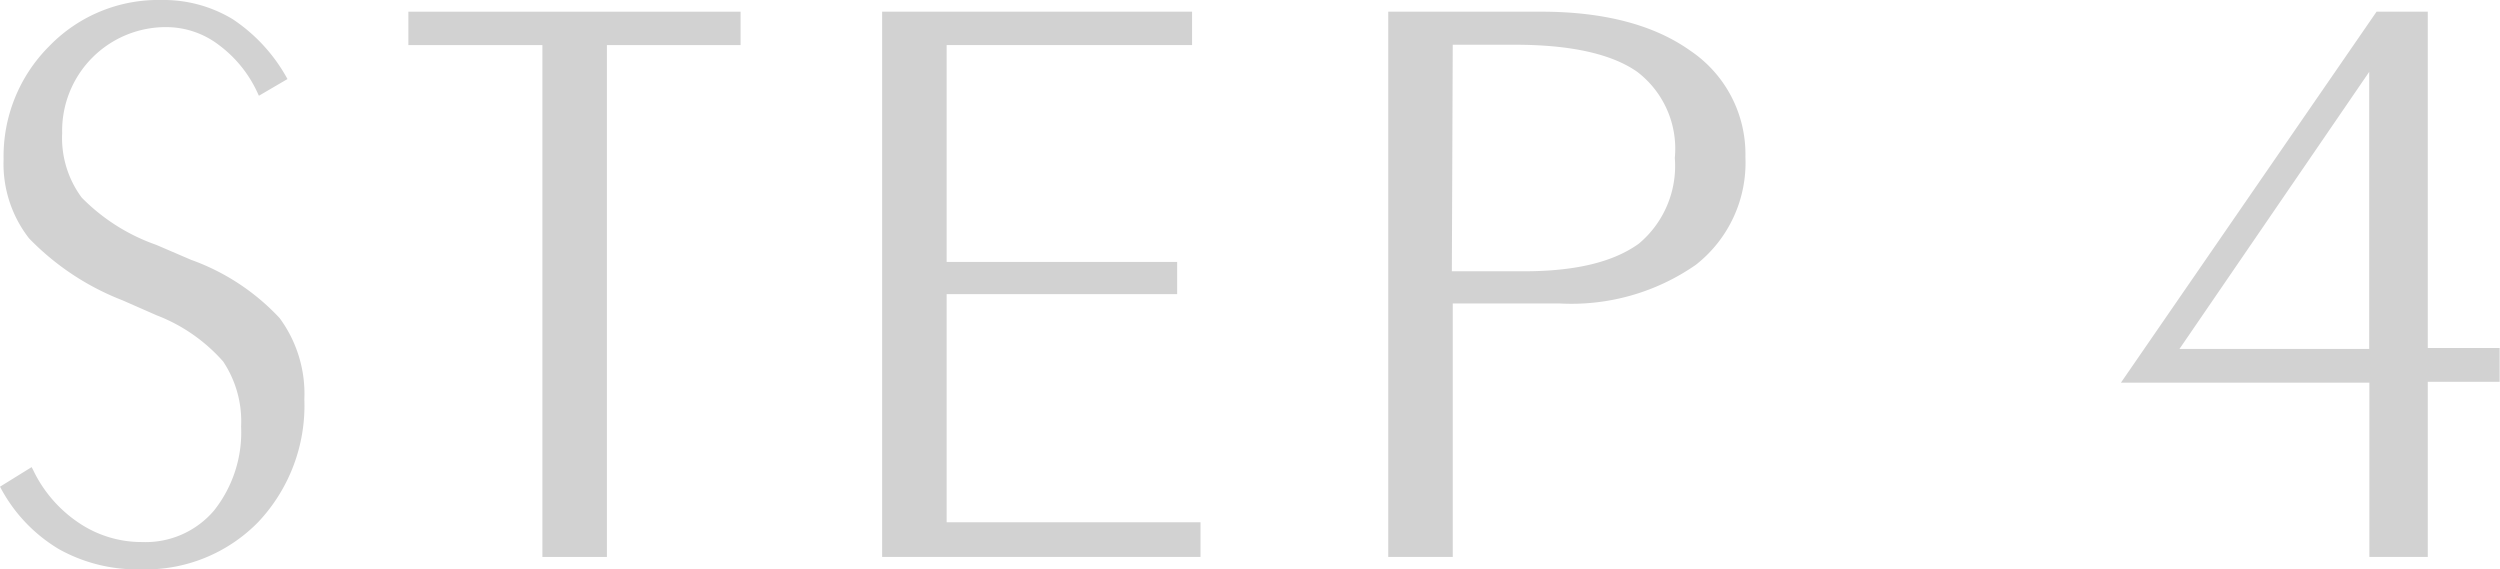 <svg xmlns="http://www.w3.org/2000/svg" viewBox="0 0 139.15 31.69"><defs><style>.cls-1{fill:#d2d2d2}</style></defs><g id="レイヤー_2" data-name="レイヤー 2"><g id="PC"><path class="cls-1" d="M.18 27.14l1.53-.93a7.5 7.5 0 002.61 3 6.5 6.5 0 003.59 1.09A5.07 5.07 0 0012 28.51a7.07 7.07 0 001.54-4.77 6.2 6.2 0 00-1-3.7 9.51 9.51 0 00-3.76-2.61L6.9 16.6a14.4 14.4 0 01-5.17-3.42A6.56 6.56 0 01.34 8.87a8.51 8.51 0 012.49-6.21A8.28 8.28 0 019 .13a7.2 7.2 0 013.87 1 9.1 9.1 0 013 3.18l-1.35.78a7 7 0 00-2.2-2.74 5 5 0 00-2.95-1 5.91 5.91 0 00-6 6A5.64 5.64 0 004.45 11a10.78 10.78 0 004.2 2.71l1.93.83a12.47 12.47 0 014.88 3.2 7 7 0 011.34 4.44A9.34 9.34 0 0114.29 29a8.63 8.63 0 01-6.47 2.6 8.78 8.78 0 01-4.48-1.11 8.49 8.49 0 01-3.16-3.35z"/><path class="cls-1" d="M7.82 31.69a8.93 8.93 0 01-4.55-1.13A8.75 8.75 0 01.06 27.2L0 27.09 1.76 26l.07.13a7.34 7.34 0 002.57 2.98 6.24 6.24 0 003.51 1.06 5 5 0 004-1.75 7 7 0 001.51-4.68 6 6 0 00-1-3.62 9.46 9.46 0 00-3.7-2.57l-1.89-.83a14.59 14.59 0 01-5.21-3.45A6.74 6.74 0 01.2 8.87a8.66 8.66 0 012.54-6.3A8.44 8.44 0 019 0a7.45 7.45 0 013.94 1.06 9.37 9.37 0 013 3.23l.06.11-1.59.93-.06-.13a6.87 6.87 0 00-2.16-2.69 4.83 4.83 0 00-2.87-1 5.77 5.77 0 00-5.86 5.9A5.57 5.57 0 004.55 11a10.83 10.83 0 004.15 2.63l1.93.83a12.51 12.51 0 014.93 3.24 7.1 7.1 0 011.38 4.52 9.45 9.45 0 01-2.56 6.83 8.76 8.76 0 01-6.56 2.64zM.36 27.18a8.31 8.31 0 003 3.15 8.68 8.68 0 004.42 1.1 8.48 8.48 0 006.37-2.57 9.18 9.18 0 002.48-6.64 6.8 6.8 0 00-1.32-4.36 12.34 12.34 0 00-4.82-3.16l-1.89-.83a10.9 10.9 0 01-4.26-2.75 5.79 5.79 0 01-1.15-3.71 6 6 0 016.15-6.13 5.13 5.13 0 013 1A7.18 7.18 0 0114.55 5l1.1-.65a8.88 8.88 0 00-2.86-3A7.11 7.11 0 009 .27a8.22 8.22 0 00-6.08 2.48A8.42 8.42 0 00.47 8.87a6.52 6.52 0 001.36 4.23A14.3 14.3 0 007 16.48l1.89.83A9.59 9.59 0 0112.64 20a6.33 6.33 0 011 3.78 7.17 7.17 0 01-1.58 4.85 5.22 5.22 0 01-4.17 1.85 6.6 6.6 0 01-3.66-1.1 7.75 7.75 0 01-2.6-2.94zm29.96 3.64V2.38h-7.46V.78h18.22v1.6h-7.43v28.44z"/><path class="cls-1" d="M33.78 31h-3.59V2.51h-7.46V.65h18.49v1.86h-7.44zm-3.32-.26h3V2.25H41V.92H23v1.33h7.46zm22.1-1.54h14.13v1.62H49.23V.78h17v1.6H52.56v12.33h12.83v1.53H52.56z"/><path class="cls-1" d="M66.82 31H49.1V.65h17.25v1.86H52.69v12.07h12.83v1.79H52.69v12.7h14.13zm-17.45-.26h17.19v-1.4H52.43V16.11h12.82v-1.26H52.43V2.25h13.65V.92H49.37zm31.36-14.01v14.09H77.4V.78h8.38C89.25.78 92 1.5 94 2.93a6.77 6.77 0 013 5.81 7 7 0 01-2.7 5.87c-1.8 1.39-4.3 2.12-7.51 2.12zm0-14.35v12.8h4.08q4.41 0 6.49-1.57a5.72 5.72 0 002.07-4.87 5.51 5.51 0 00-2.16-4.83c-1.45-1-3.74-1.53-6.89-1.53z"/><path class="cls-1" d="M80.86 31h-3.59V.65h8.51c3.49 0 6.28.73 8.3 2.17a6.94 6.94 0 013.07 5.92 7.22 7.22 0 01-2.76 6 12.13 12.13 0 01-7.6 2.15h-5.93zm-3.33-.26h3.06V16.6h6.2c3.16 0 5.66-.7 7.43-2.09a6.94 6.94 0 002.66-5.77A6.67 6.67 0 0093.93 3C92 1.63 89.21.92 85.78.92h-8.25zm7.28-15.37h-4.22V2.25h3.73c3.16 0 5.5.52 7 1.55a5.64 5.64 0 012.23 4.94 5.88 5.88 0 01-2.13 5c-1.42 1.04-3.66 1.58-6.61 1.58zm-4-.27h4c2.9 0 5-.52 6.41-1.54a5.64 5.64 0 002-4.77A5.38 5.38 0 0091.13 4c-1.42-1-3.71-1.51-6.81-1.51h-3.46zM135 30.82h-3v-9.7h-13.7l14-20.34h2.7V19.5h4v1.62h-4zm-3-11.32V3.55l-10.94 16z"/><path class="cls-1" d="M135.13 31h-3.25v-9.7h-13.83L132.28.65h2.85v18.72h4v1.88h-4zm-3-.26h2.72V21h4v-1.37h-4V.92h-2.44L118.56 21h13.58zm0-11.06h-11.31l11.32-16.56zm-10.82-.26h10.56V4z"/></g></g></svg>